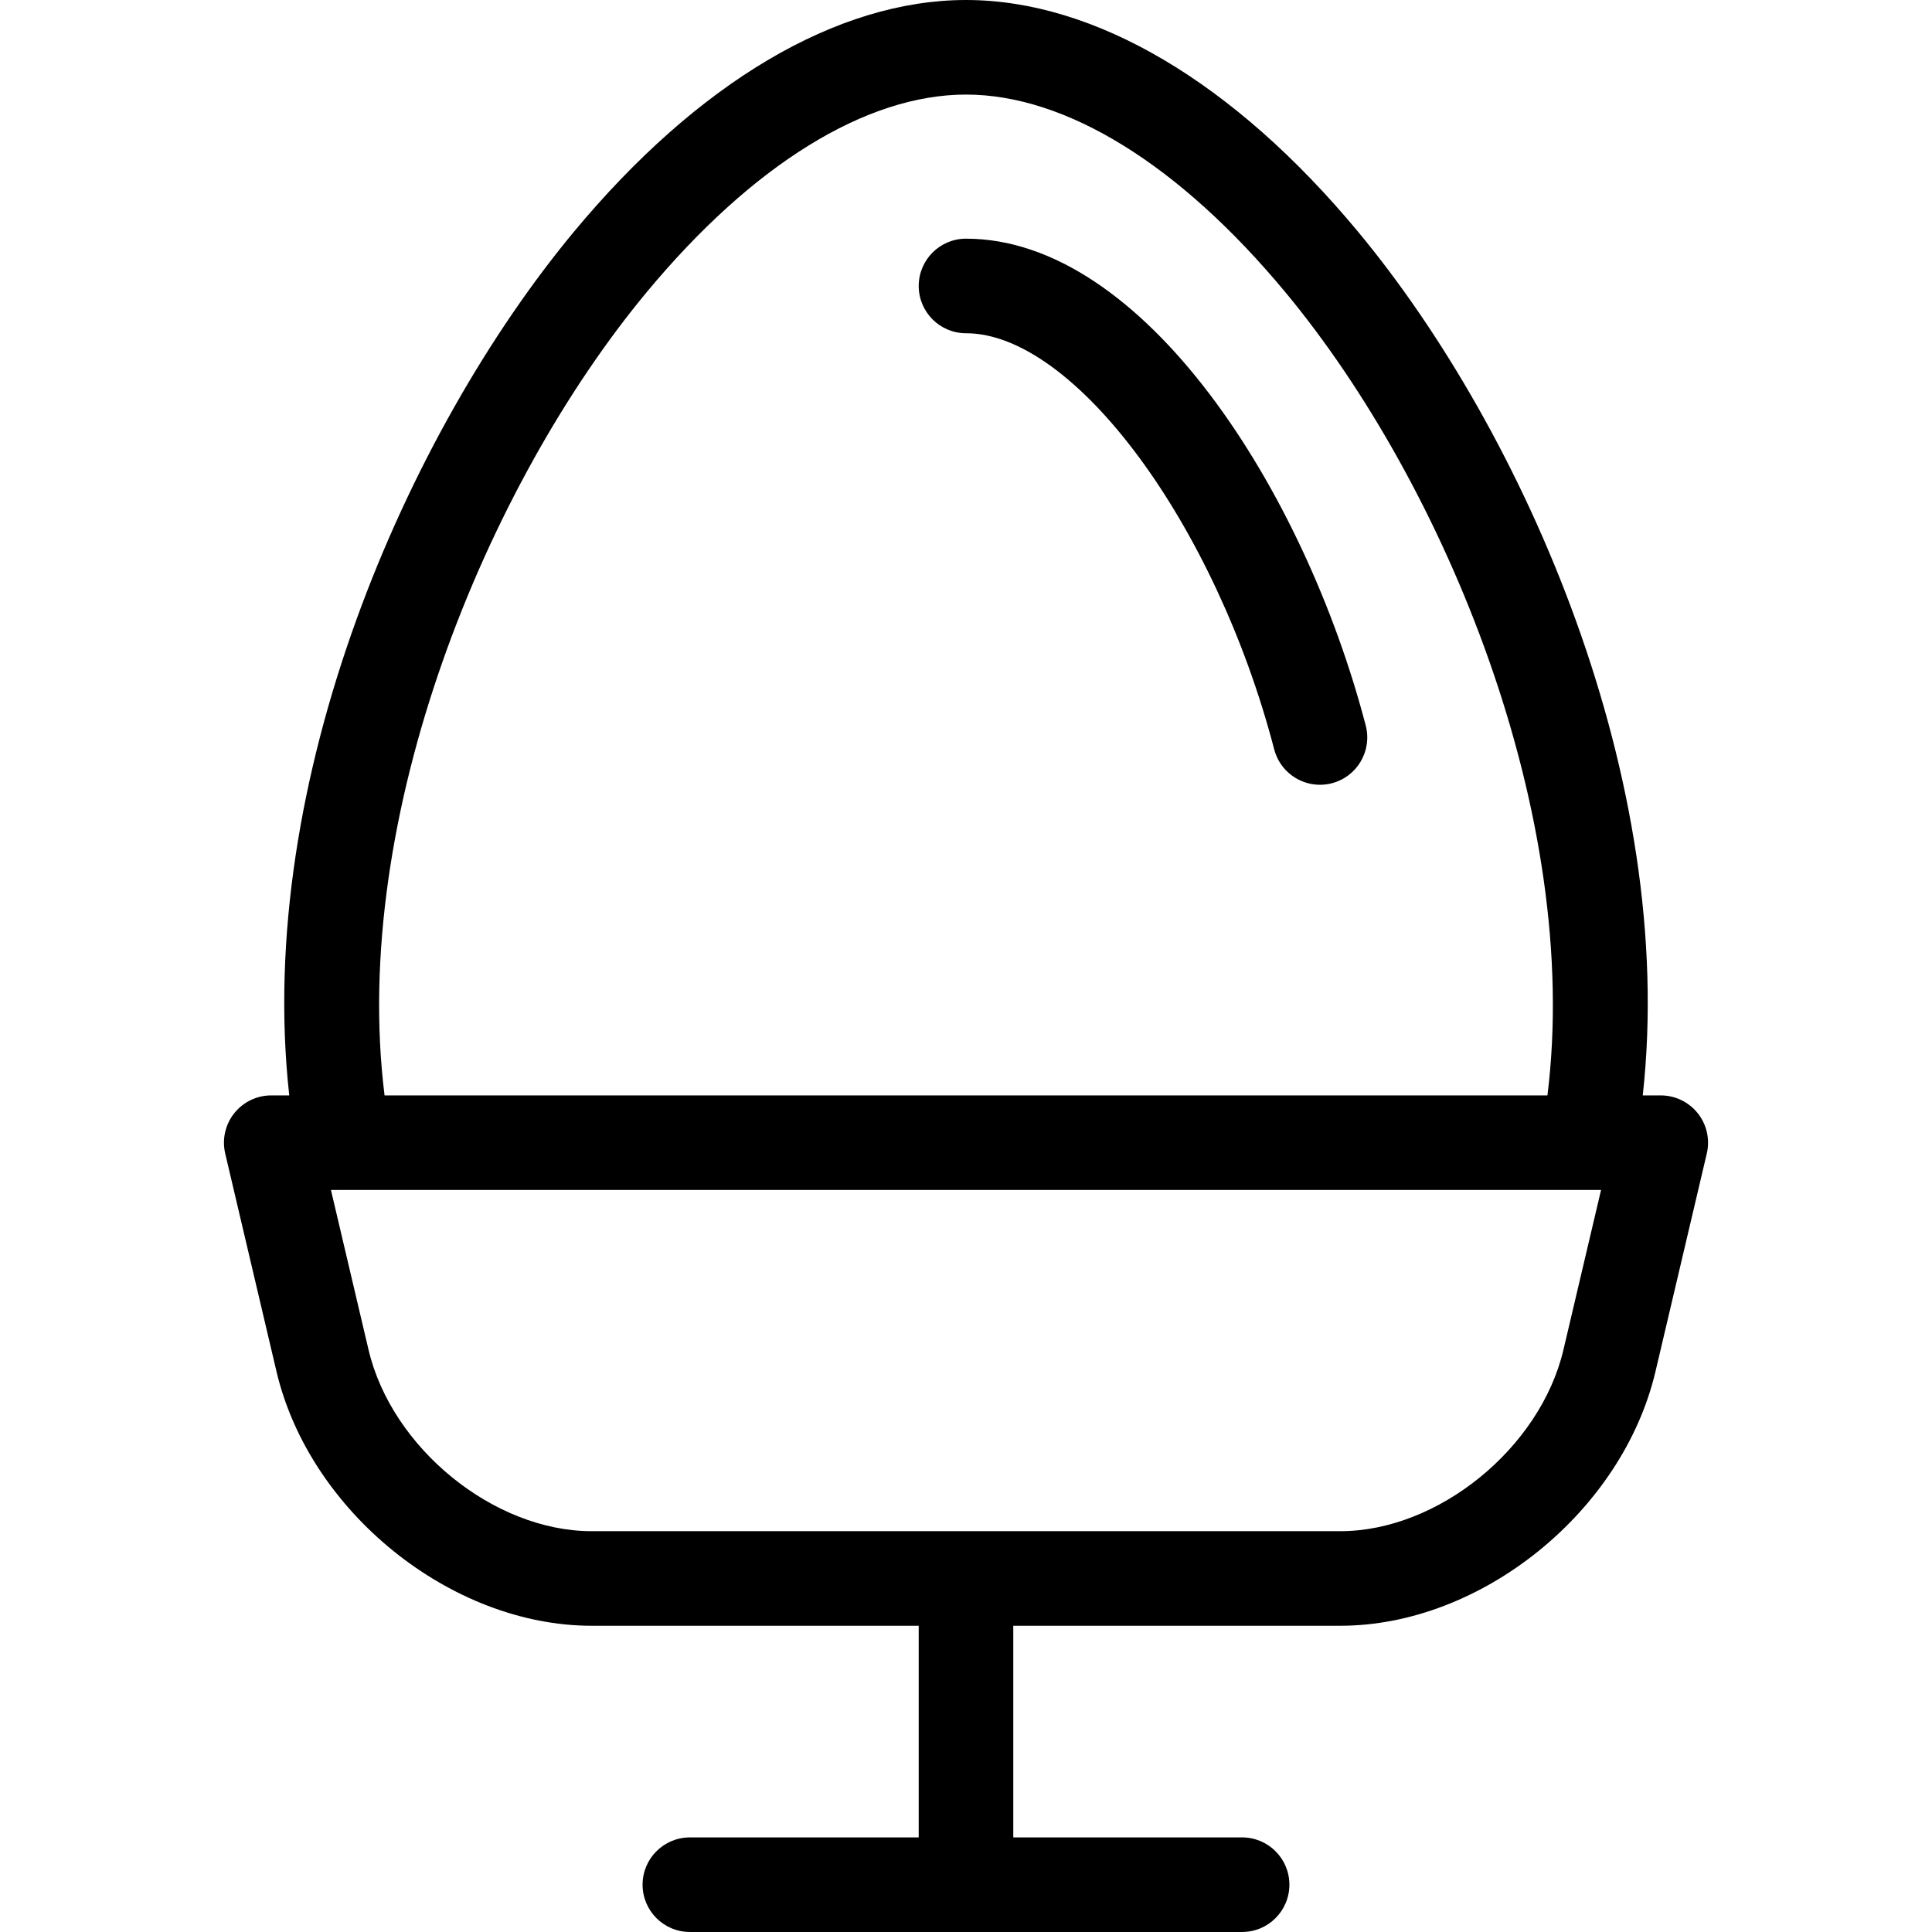 <?xml version="1.0" encoding="iso-8859-1"?>
<!-- Uploaded to: SVG Repo, www.svgrepo.com, Generator: SVG Repo Mixer Tools -->
<!DOCTYPE svg PUBLIC "-//W3C//DTD SVG 1.1//EN" "http://www.w3.org/Graphics/SVG/1.1/DTD/svg11.dtd">
<svg fill="#000000" height="800px" width="800px" version="1.1" id="Capa_1" xmlns="http://www.w3.org/2000/svg" xmlns:xlink="http://www.w3.org/1999/xlink" 
	 viewBox="0 0 326.863 326.863" xml:space="preserve">
<path d="M225.337,132.51c-0.677,0.177-1.356,0.261-2.025,0.261c-3.553,0-6.796-2.384-7.735-5.982
	C205.62,88.623,181.74,56.38,163.432,56.38c-4.418,0-8-3.582-8-8s3.582-8,8-8c29.968,0,57.21,42.439,67.627,82.37
	C232.174,127.025,229.612,131.395,225.337,132.51z M288.761,195.157l-8.677,36.865c-5.58,23.727-29.501,43.03-53.322,43.03H171.43
	v35.807h38.715c4.418,0,8,3.582,8,8s-3.582,8-8,8h-46.657c-0.02,0-0.038,0.003-0.058,0.003s-0.038-0.003-0.058-0.003h-46.657
	c-4.418,0-8-3.582-8-8s3.582-8,8-8h38.715v-35.807h-55.328c-23.823,0-47.746-19.304-53.326-43.032l-8.673-36.865
	c-0.56-2.379-0.001-4.883,1.517-6.799c1.517-1.916,3.827-3.033,6.271-3.033h3.047c-5.91-53.327,20.029-112.242,48.176-146.131
	C118.104,13.919,141.657,0,163.432,0c21.774,0,45.326,13.918,66.317,39.192c28.147,33.889,54.087,92.805,48.177,146.133h3.048
	c2.444,0,4.754,1.117,6.271,3.033S289.32,192.778,288.761,195.157z M65.061,185.324h196.741
	c5.87-47.119-17.237-103.253-44.36-135.91C199.544,27.867,180.363,16,163.432,16c-16.932,0-36.113,11.867-54.011,33.416
	C82.297,82.073,59.19,138.207,65.061,185.324z M270.872,201.324H58.219c-0.014,0-0.028,0.002-0.042,0.002
	c-0.015,0-0.029-0.002-0.044-0.002H55.99l6.36,27.033c3.913,16.639,21.201,30.695,37.751,30.695h126.66
	c16.548,0,33.834-14.057,37.748-30.695L270.872,201.324z"/>
</svg>
